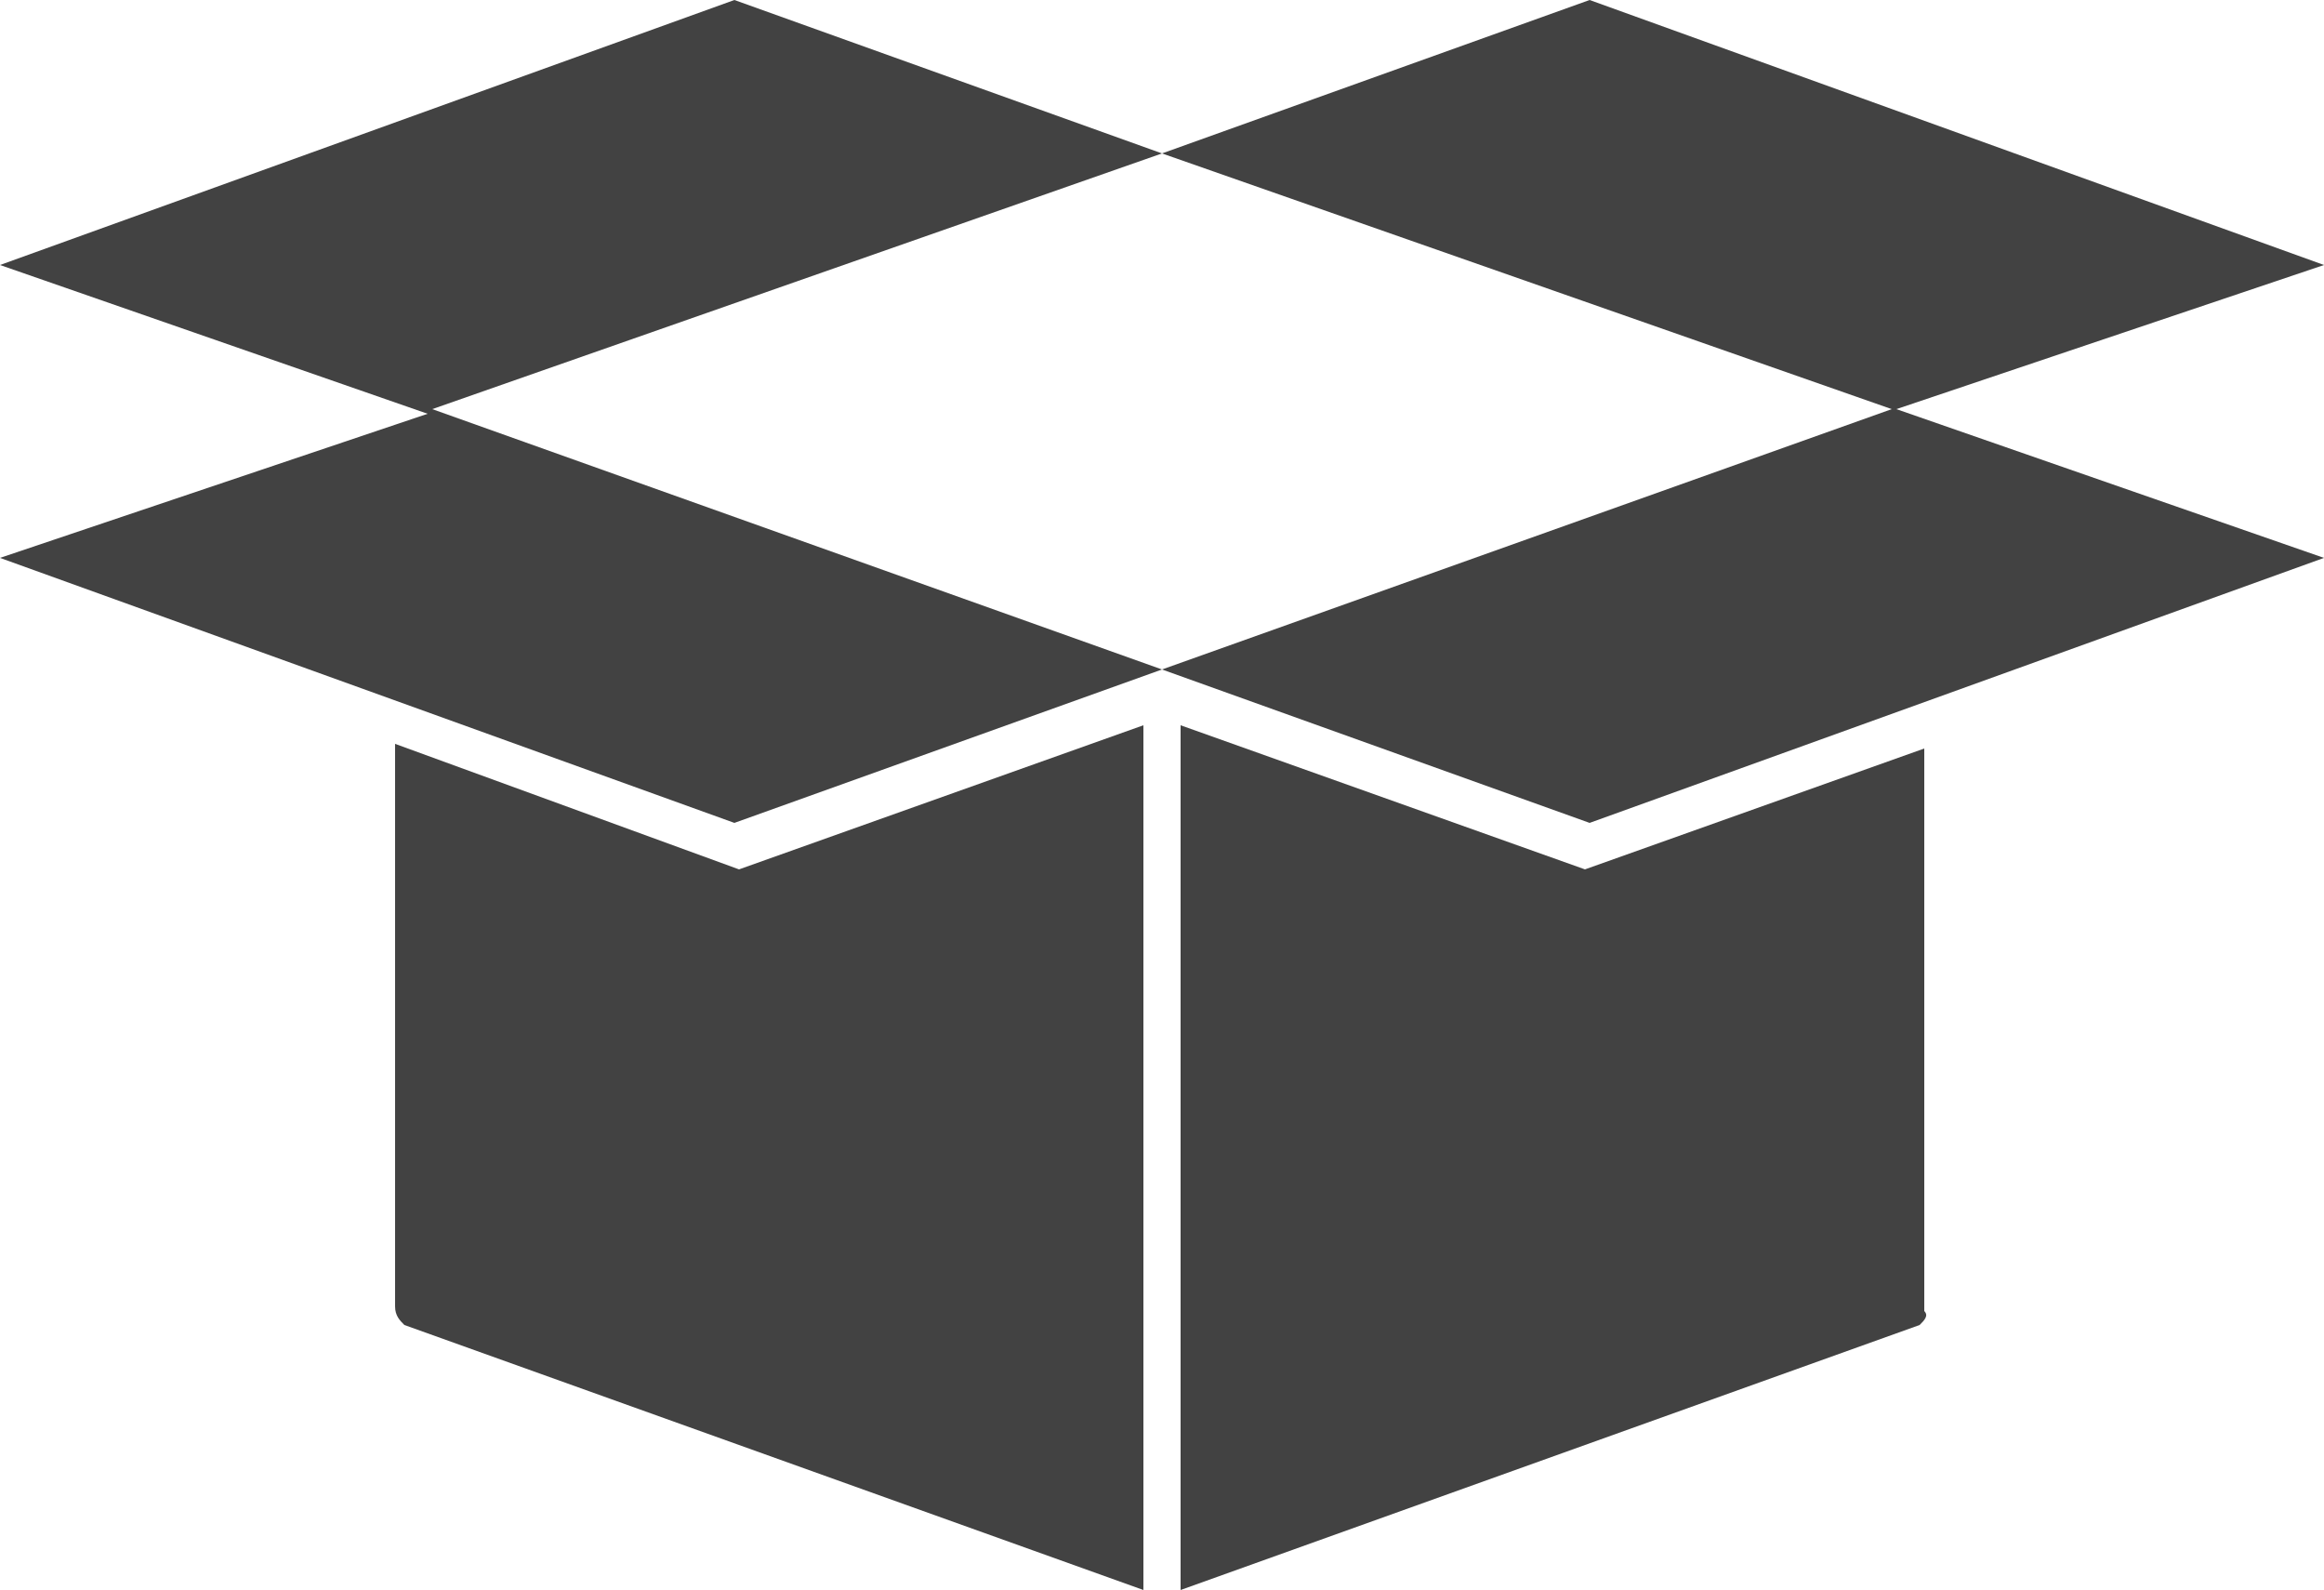 <?xml version="1.0" encoding="utf-8"?>
<!-- Generator: Adobe Illustrator 22.1.0, SVG Export Plug-In . SVG Version: 6.00 Build 0)  -->
<svg version="1.1" id="Ebene_1" xmlns="http://www.w3.org/2000/svg" xmlns:xlink="http://www.w3.org/1999/xlink" x="0px" y="0px"
	 viewBox="0 0 50 34.2" enable-background="new 0 0 50 34.2" xml:space="preserve">
<g id="Layer_x0020_1">
	<g id="_301870008">
		<path id="_301869960" fill="#424242" d="M41.3,28.5l-15.9,5.7c0,0,0-0.1,0-0.1V15.6l8.7,3.1l7.3-2.6v12.1
			C41.5,28.3,41.4,28.4,41.3,28.5L41.3,28.5z"/>
		<path id="_301870464" fill="#424242" d="M8.7,28.5l15.9,5.7c0,0,0-0.1,0-0.1V15.6l-8.7,3.1L8.5,16v12.1
			C8.5,28.3,8.6,28.4,8.7,28.5L8.7,28.5z"/>
		<path id="_301869936" fill="#424242" d="M15.8,0L25,3.3L34.2,0L50,5.7l-9.2,3.1L50,12l-15.8,5.7L25,14.4l-9.2,3.3L0,12l9.2-3.1
			L0,5.7L15.8,0z M40.7,8.8L25,3.3L9.3,8.8L25,14.4L40.7,8.8z"/>
	</g>
</g>
</svg>

